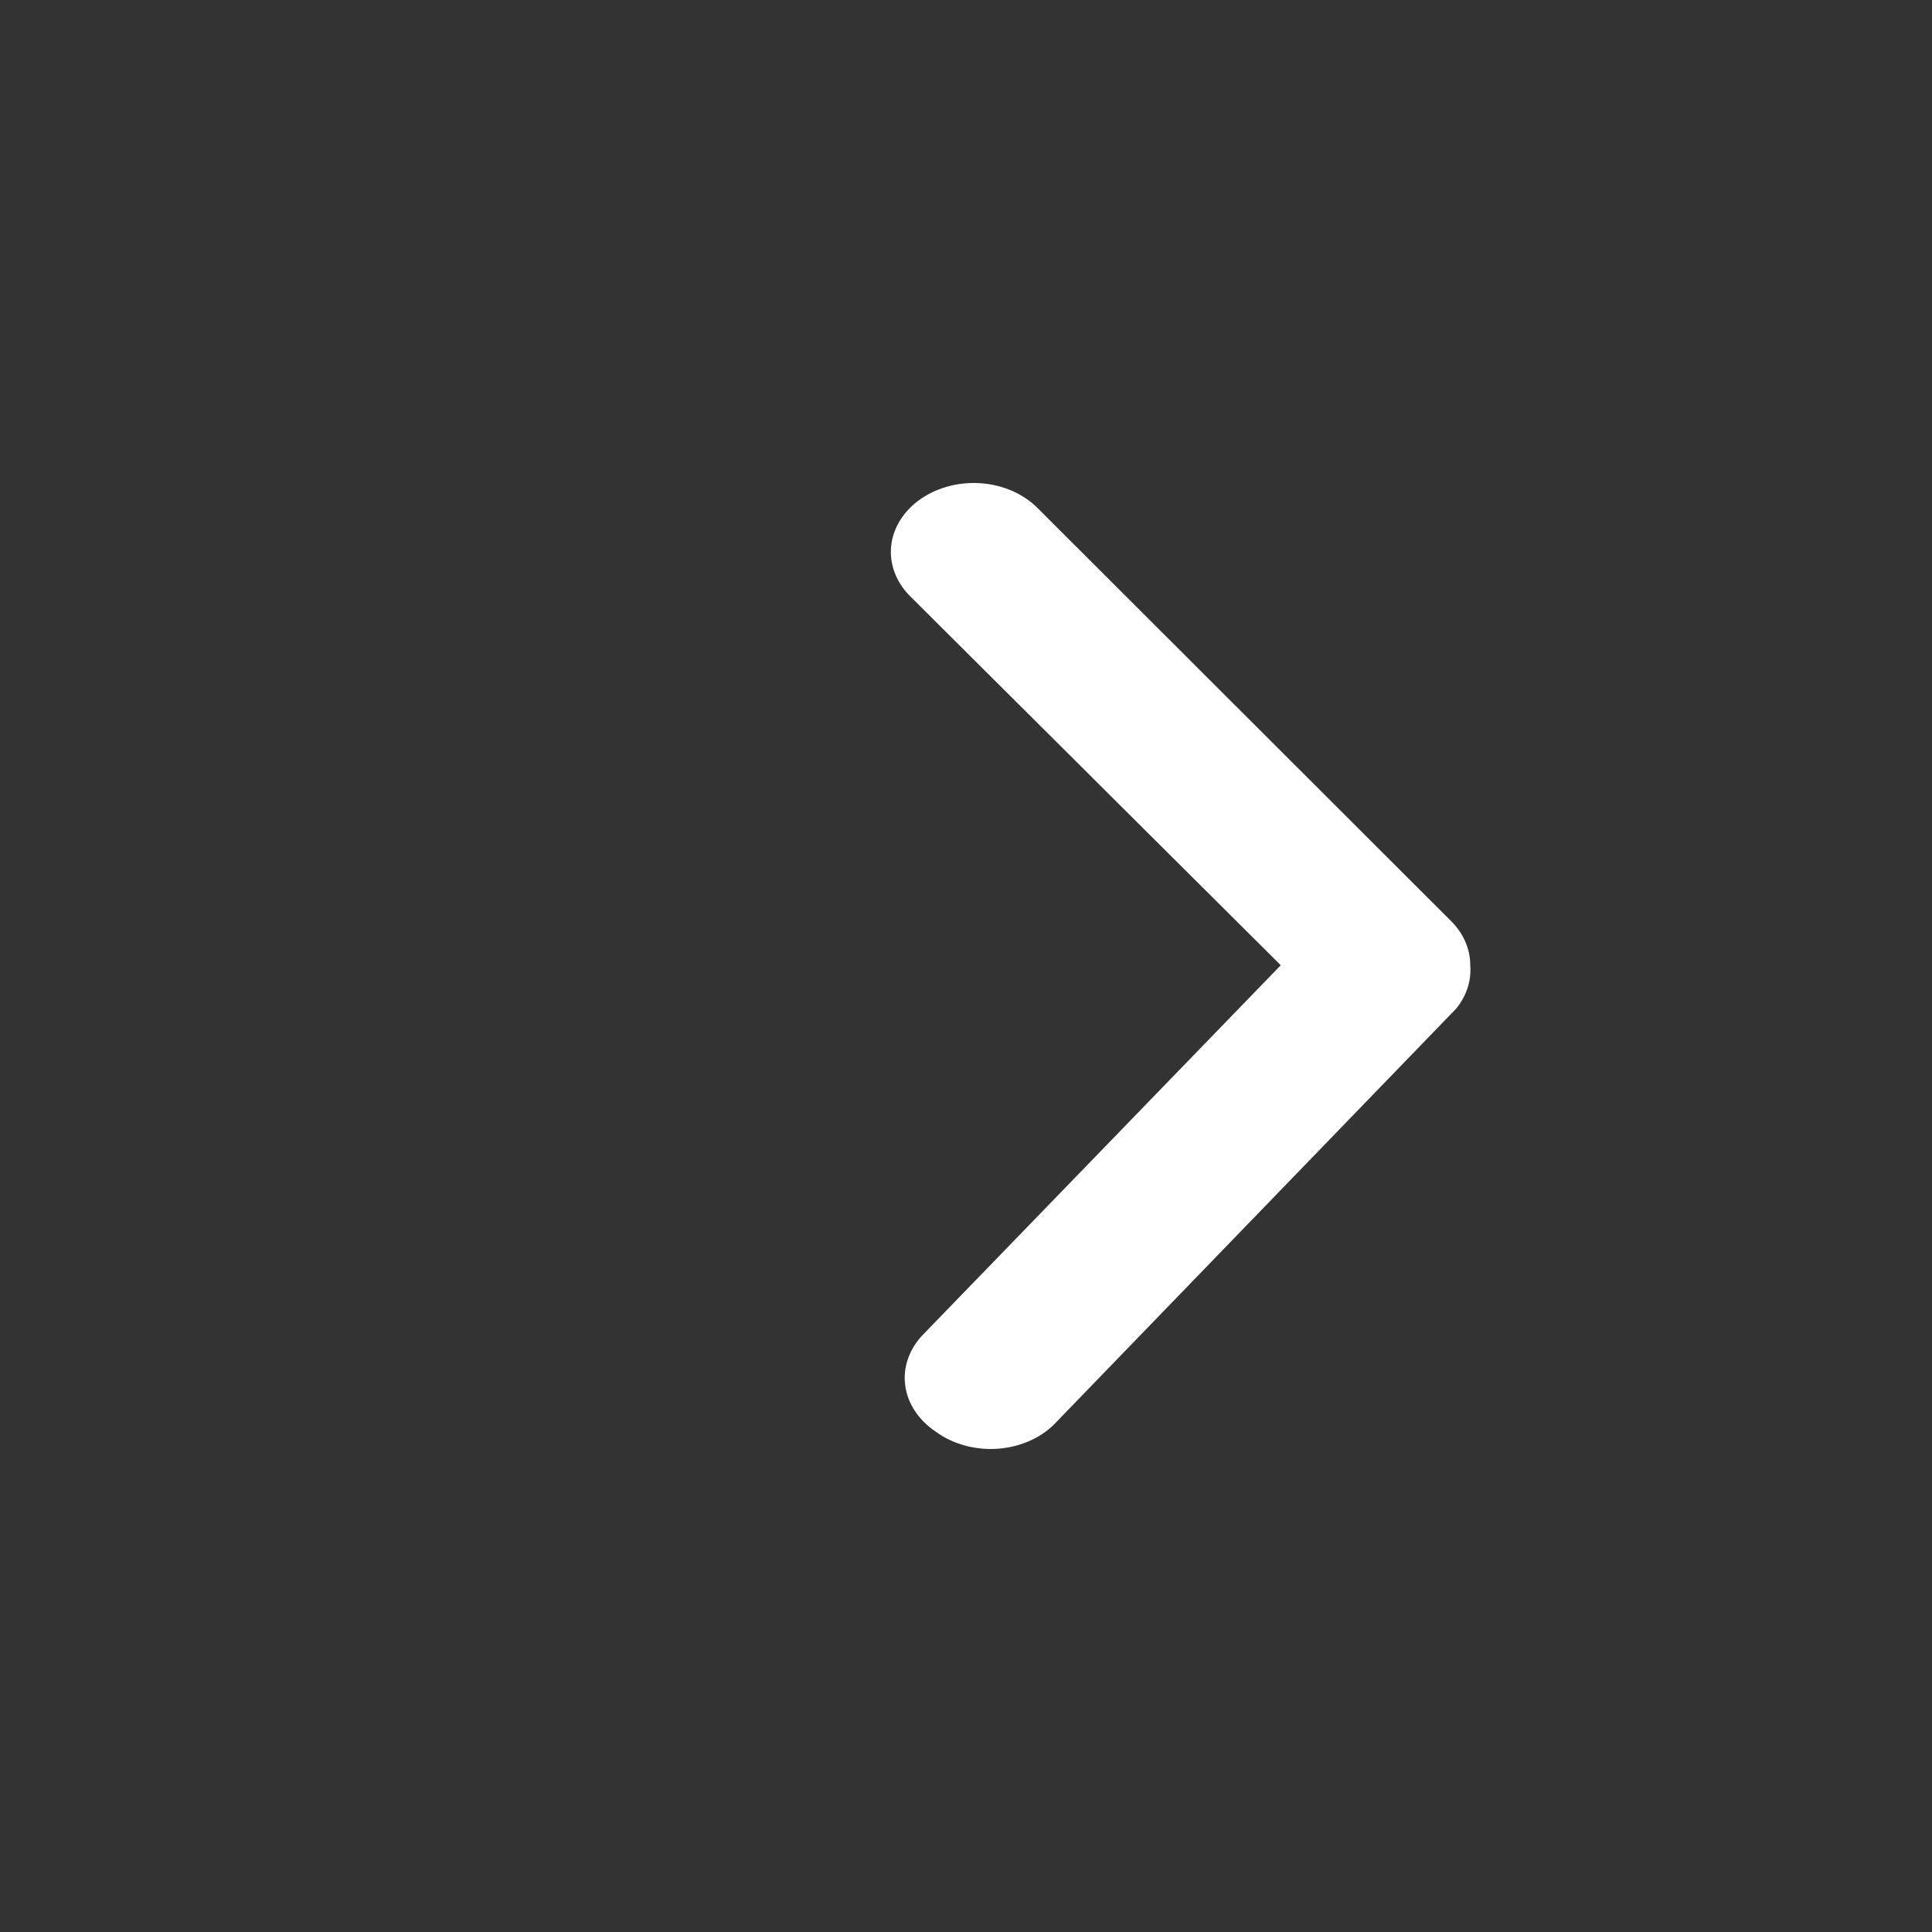 <!-- <svg xmlns="http://www.w3.org/2000/svg" width="20" height="21" viewBox="0 0 20 21" fill="none">
    <circle cx="10" cy="10.7754" r="10" fill="#383838"/>
    <path d="M10.0578 7.37808C9.86899 7.37764 9.686 7.45664 9.54061 7.60139L4.69196 12.456C4.52693 12.6208 4.42315 12.8576 4.40344 13.1144C4.38374 13.3711 4.44973 13.6268 4.5869 13.825C4.72407 14.0233 4.92118 14.148 5.13486 14.1717C5.34855 14.1953 5.56131 14.1161 5.72634 13.9513L10.0578 9.6015L14.3893 13.7959C14.4719 13.8766 14.567 13.9368 14.6691 13.9731C14.7712 14.0095 14.8783 14.0212 14.9842 14.0077C15.0901 13.9941 15.1927 13.9556 15.2861 13.8943C15.3796 13.8329 15.462 13.75 15.5287 13.6503C15.6027 13.5504 15.6588 13.4333 15.6933 13.3062C15.7279 13.1792 15.7403 13.0449 15.7297 12.9118C15.719 12.7787 15.6857 12.6497 15.6316 12.5329C15.5776 12.416 15.504 12.3138 15.4156 12.2327L10.5669 7.54314C10.4173 7.42127 10.2381 7.36315 10.0578 7.37808Z" fill="white"/>
  </svg> -->
  <svg xmlns="http://www.w3.org/2000/svg" width="36" height="36" viewBox="0 0 36 36" fill="none">
    <rect x="0" y="0" width="36" height="36" fill="#333333" stroke="none"/>
    <path d="M27.396 17.986C27.397 17.686 27.271 17.395 27.041 17.165L19.331 9.464C19.069 9.202 18.693 9.037 18.285 9.005C17.878 8.974 17.472 9.079 17.157 9.297C16.842 9.515 16.644 9.828 16.606 10.167C16.569 10.507 16.695 10.844 16.956 11.107L23.865 17.986L17.203 24.865C17.075 24.997 16.979 25.148 16.922 25.31C16.864 25.472 16.845 25.642 16.867 25.81C16.888 25.978 16.949 26.141 17.047 26.29C17.144 26.438 17.276 26.569 17.434 26.675C17.593 26.793 17.779 26.881 17.981 26.936C18.183 26.991 18.396 27.011 18.607 26.994C18.818 26.977 19.023 26.924 19.209 26.838C19.395 26.753 19.557 26.636 19.686 26.495L27.134 18.794C27.327 18.557 27.42 18.272 27.396 17.986Z" fill="white"/>
  </svg>